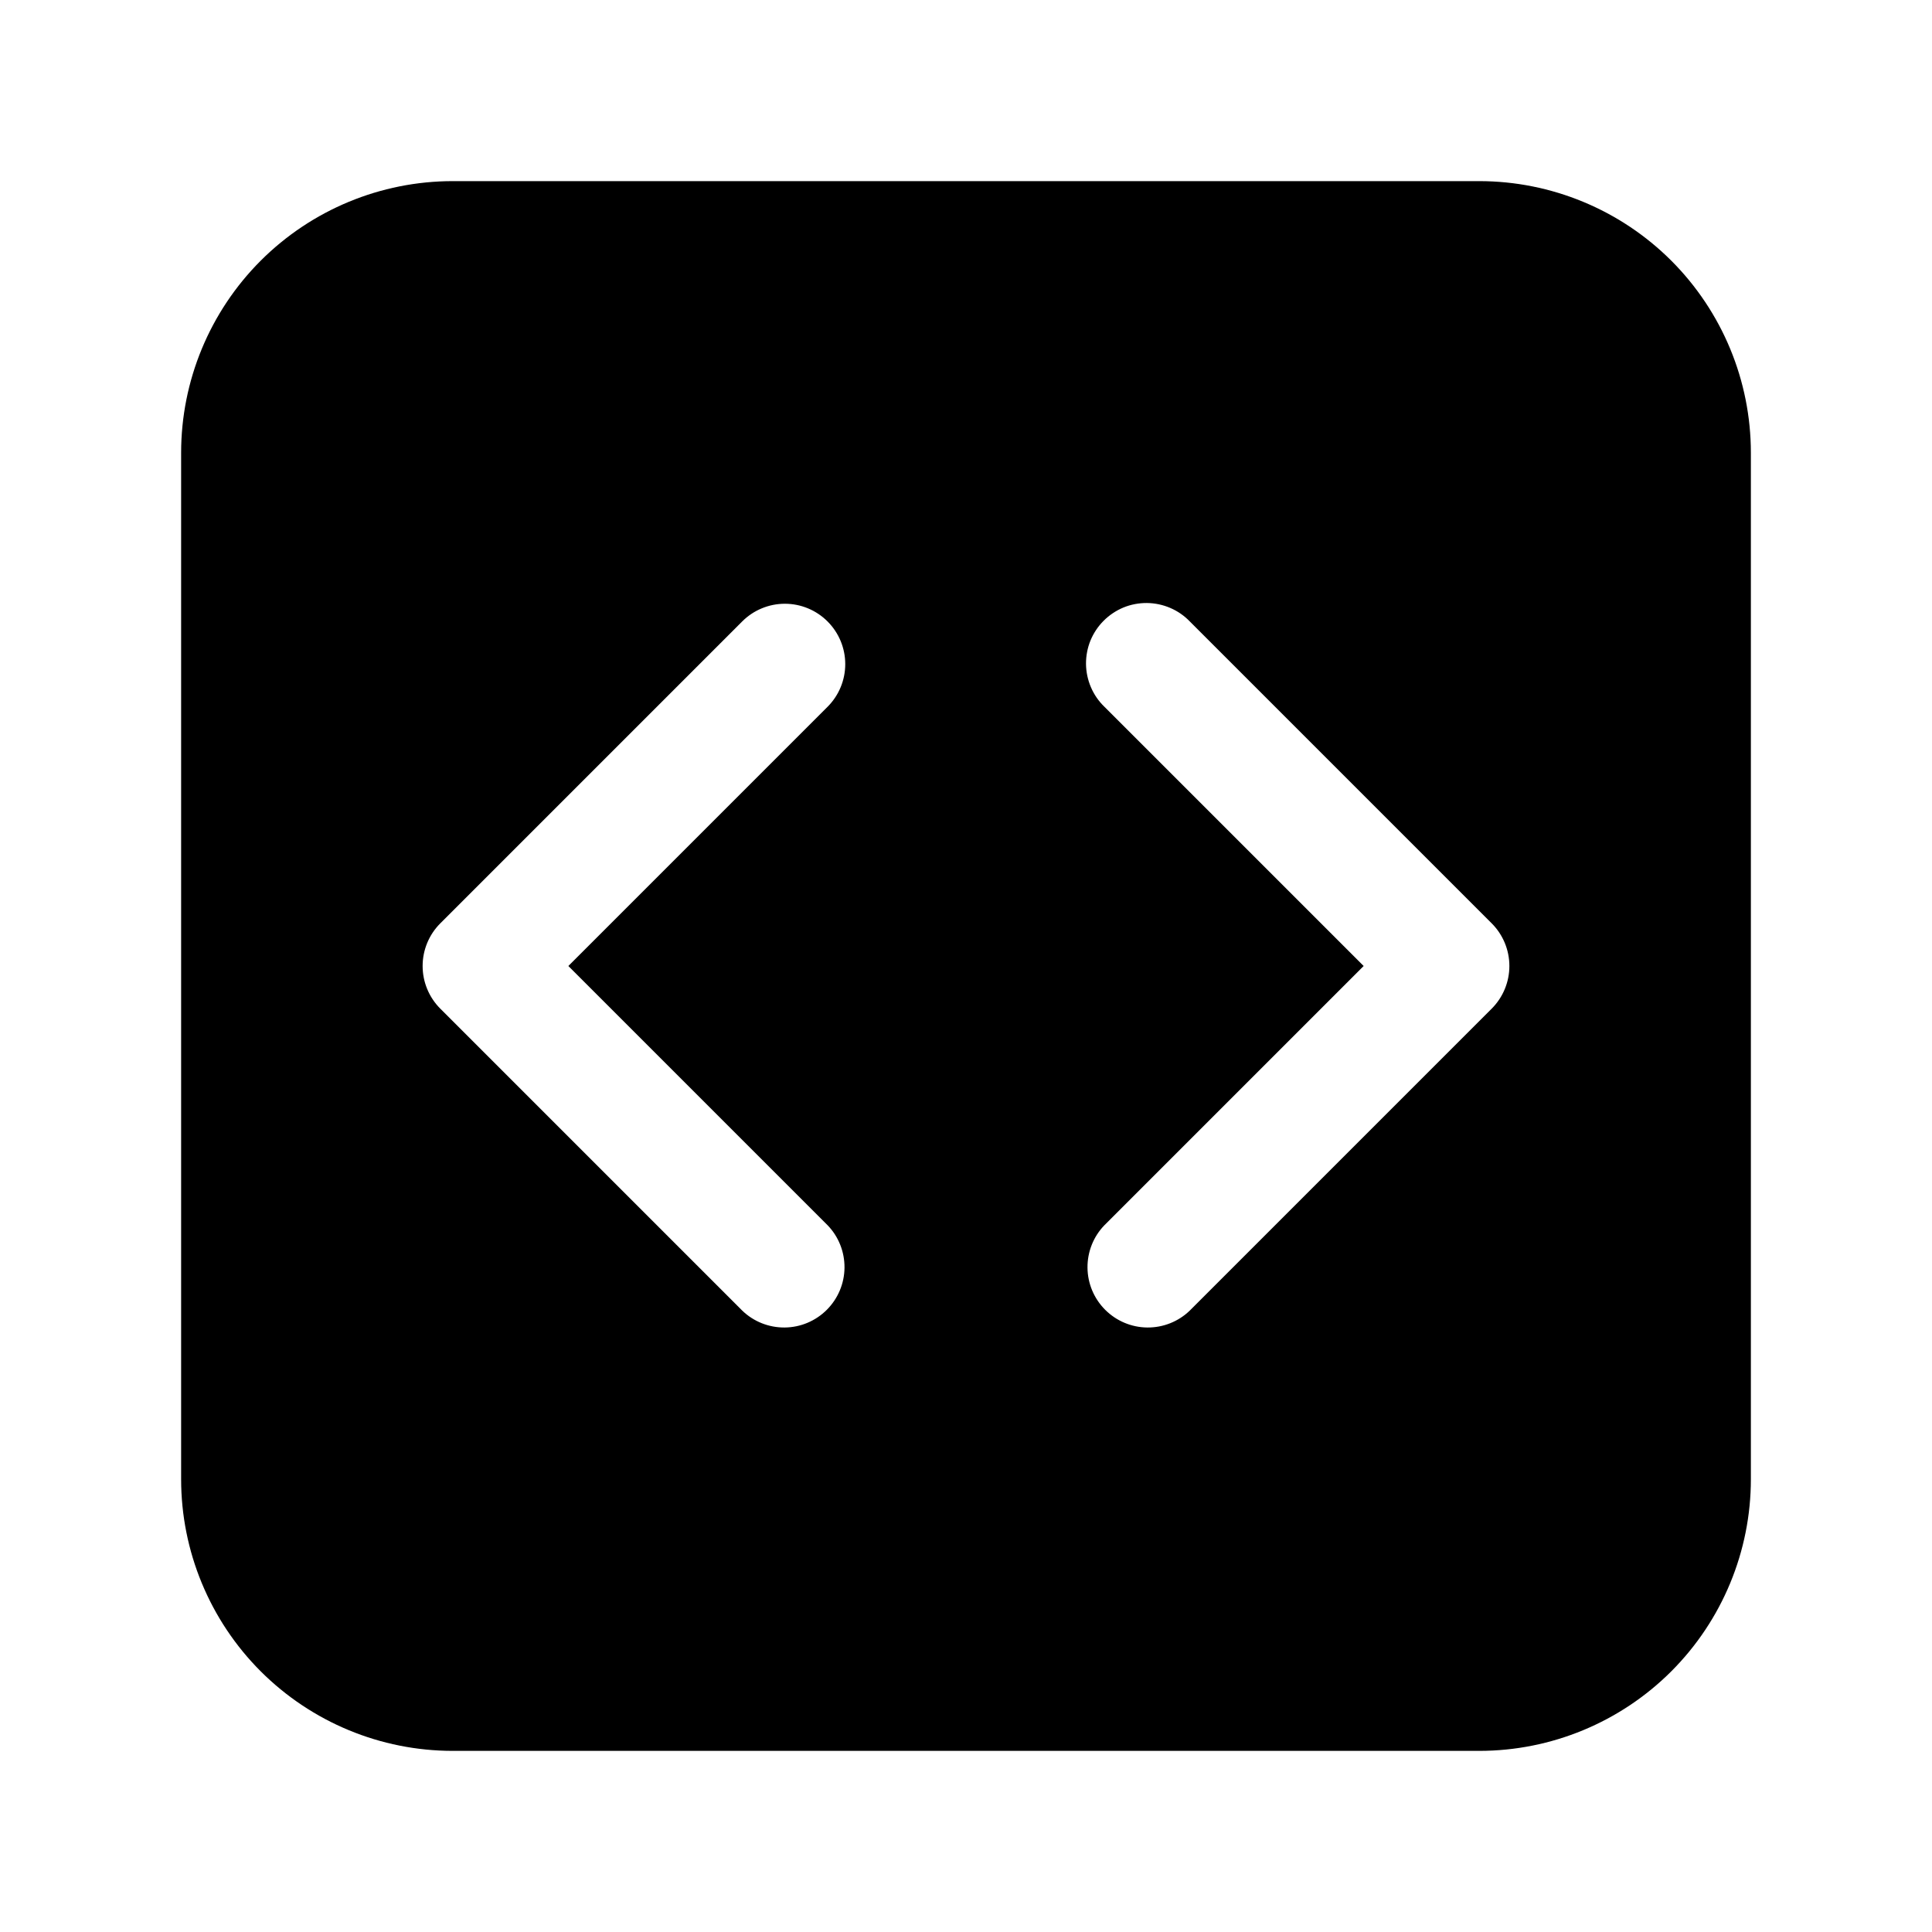 <svg width="44" height="44" viewBox="0 0 44 44" fill="none" xmlns="http://www.w3.org/2000/svg">
<g id="fluent:code-block-32-filled">
<path id="Vector" d="M4.125 10.312C4.125 8.671 4.777 7.098 5.937 5.937C7.098 4.777 8.671 4.125 10.312 4.125H33.688C35.328 4.125 36.902 4.777 38.063 5.937C39.223 7.098 39.875 8.671 39.875 10.312V33.688C39.875 35.328 39.223 36.902 38.063 38.063C36.902 39.223 35.328 39.875 33.688 39.875H10.312C8.671 39.875 7.098 39.223 5.937 38.063C4.777 36.902 4.125 35.328 4.125 33.688V10.312ZM18.847 14.153C18.589 13.895 18.24 13.75 17.875 13.75C17.51 13.75 17.161 13.895 16.903 14.153L10.028 21.028C9.77 21.286 9.625 21.635 9.625 22C9.625 22.365 9.77 22.714 10.028 22.972L16.903 29.847C17.162 30.098 17.509 30.236 17.87 30.233C18.231 30.23 18.575 30.085 18.83 29.83C19.085 29.575 19.23 29.231 19.233 28.87C19.236 28.509 19.098 28.162 18.847 27.903L12.944 22L18.847 16.097C19.105 15.839 19.25 15.49 19.25 15.125C19.25 14.76 19.105 14.411 18.847 14.153ZM25.153 16.097L31.056 22L25.153 27.903C24.902 28.162 24.764 28.509 24.767 28.87C24.77 29.231 24.915 29.575 25.17 29.83C25.425 30.085 25.769 30.23 26.13 30.233C26.491 30.236 26.838 30.098 27.097 29.847L33.972 22.972C34.23 22.714 34.375 22.365 34.375 22C34.375 21.635 34.23 21.286 33.972 21.028L27.097 14.153C26.97 14.021 26.819 13.917 26.651 13.845C26.483 13.773 26.303 13.735 26.12 13.733C25.938 13.732 25.756 13.766 25.587 13.835C25.419 13.905 25.265 14.007 25.136 14.136C25.007 14.265 24.905 14.418 24.835 14.587C24.766 14.756 24.732 14.938 24.733 15.12C24.735 15.303 24.773 15.483 24.845 15.651C24.917 15.819 25.021 15.97 25.153 16.097Z" fill="black"/>
</g>
</svg>
